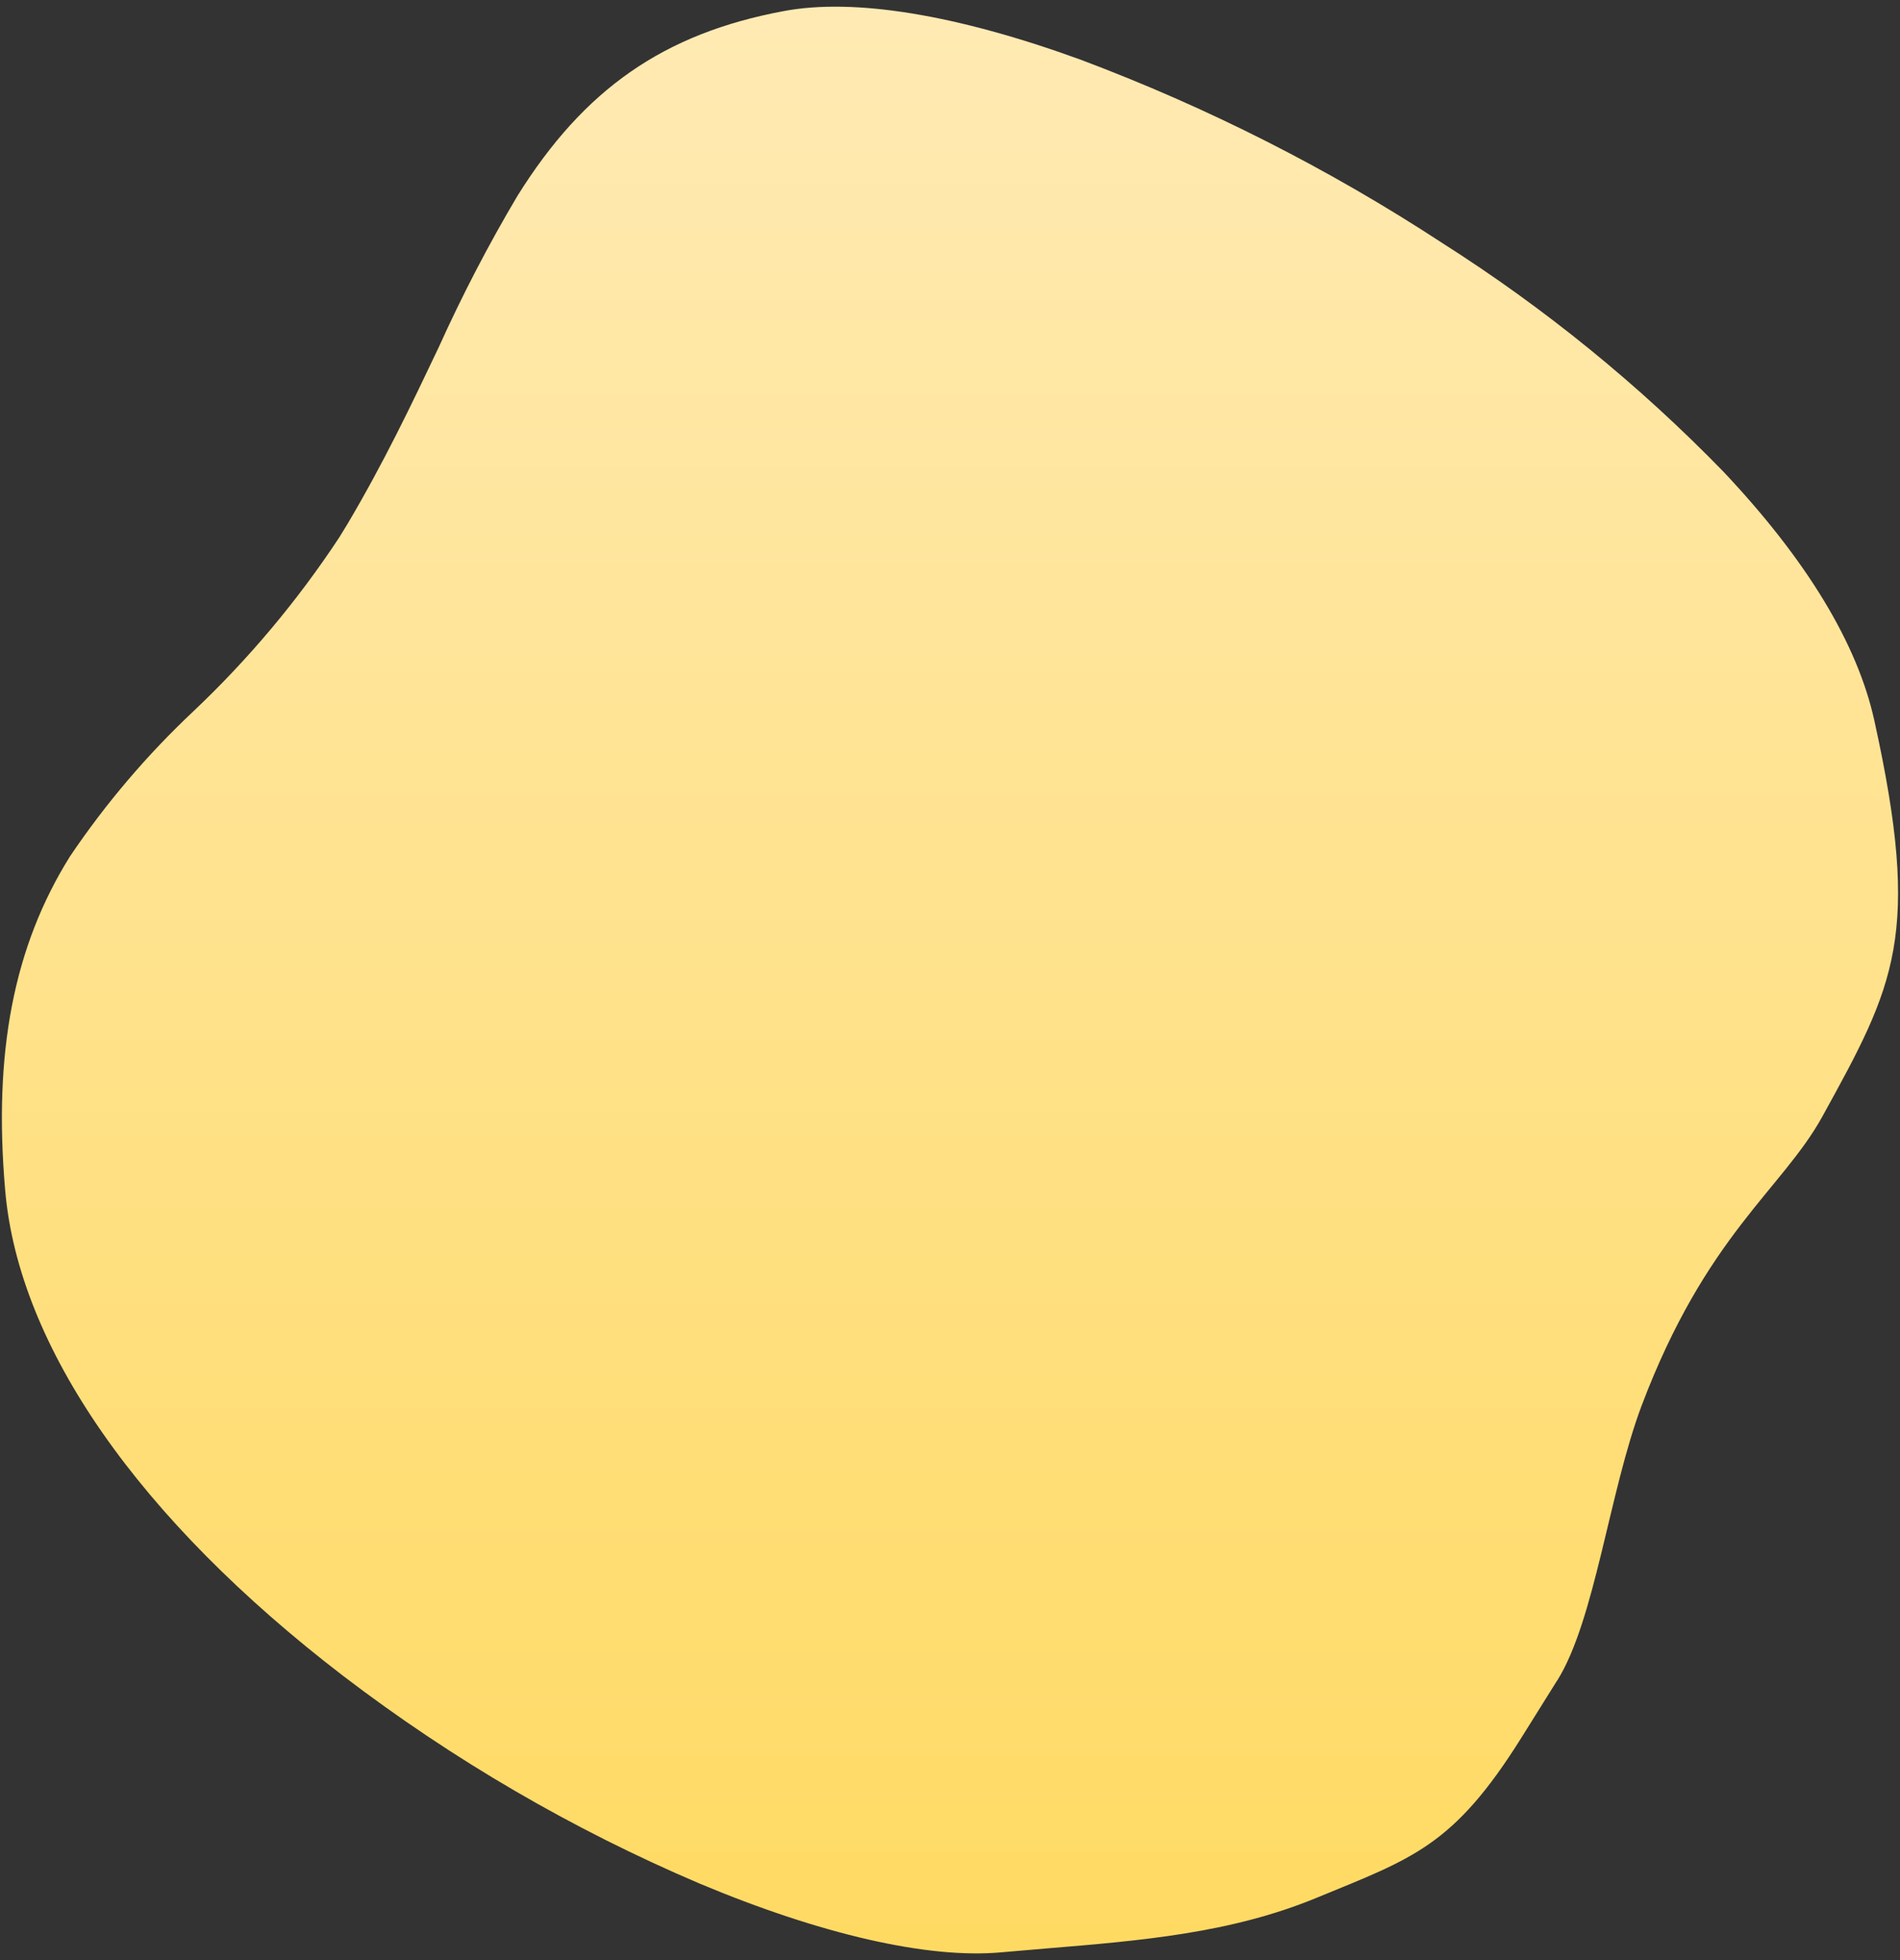 <svg preserveAspectRatio="none" xmlns="http://www.w3.org/2000/svg" xmlns:xlink="http://www.w3.org/1999/xlink" viewBox="0 0 128 132" fill="url(#SvgGrad)" width="128" height="132"><rect x="0" y="0" width="128" height="132" fill="#333333" stroke="none"/><defs><linearGradient id="SvgGrad" x1="0" y1="0" x2="0" y2="132" gradientUnits="userSpaceOnUse"><stop offset="0" stop-color="#ffeab4"/><stop offset="1" stop-color="#ffda62"/></linearGradient></defs><path d="m104.91,113.17c2.54-4.06,3.5-12.7,5.68-18.5,4.34-11.48,9.47-14.57,12.18-19.48,4.88-8.86,6.7-12.18,3.5-26.67-1.14-5.18-4.57-10.83-10.18-16.77-5.69-5.85-12.04-11.01-18.92-15.38-7.64-5-15.82-9.14-24.37-12.35C64.45.98,57.53-.15,52.78.75c-8.06,1.51-13.42,5.23-17.92,12.44-1.96,3.3-3.73,6.71-5.31,10.21-1.82,3.83-3.71,7.79-6.16,11.92-.18.29-.36.59-.54.88-2.81,4.26-6.1,8.18-9.81,11.69-3.13,2.94-5.93,6.23-8.33,9.79C.93,63.73-.46,70.87.35,80.17c.91,10.53,9,22.14,22.78,32.7,7.39,5.64,15.46,10.34,24.01,13.98,8.18,3.43,15.38,5.07,20.28,4.63,1.02-.09,2.04-.18,3.03-.26,6.42-.53,12.48-1.03,18.26-3.42,6.48-2.67,9.2-3.46,13.78-10.77l2.42-3.87Z"/></svg>
